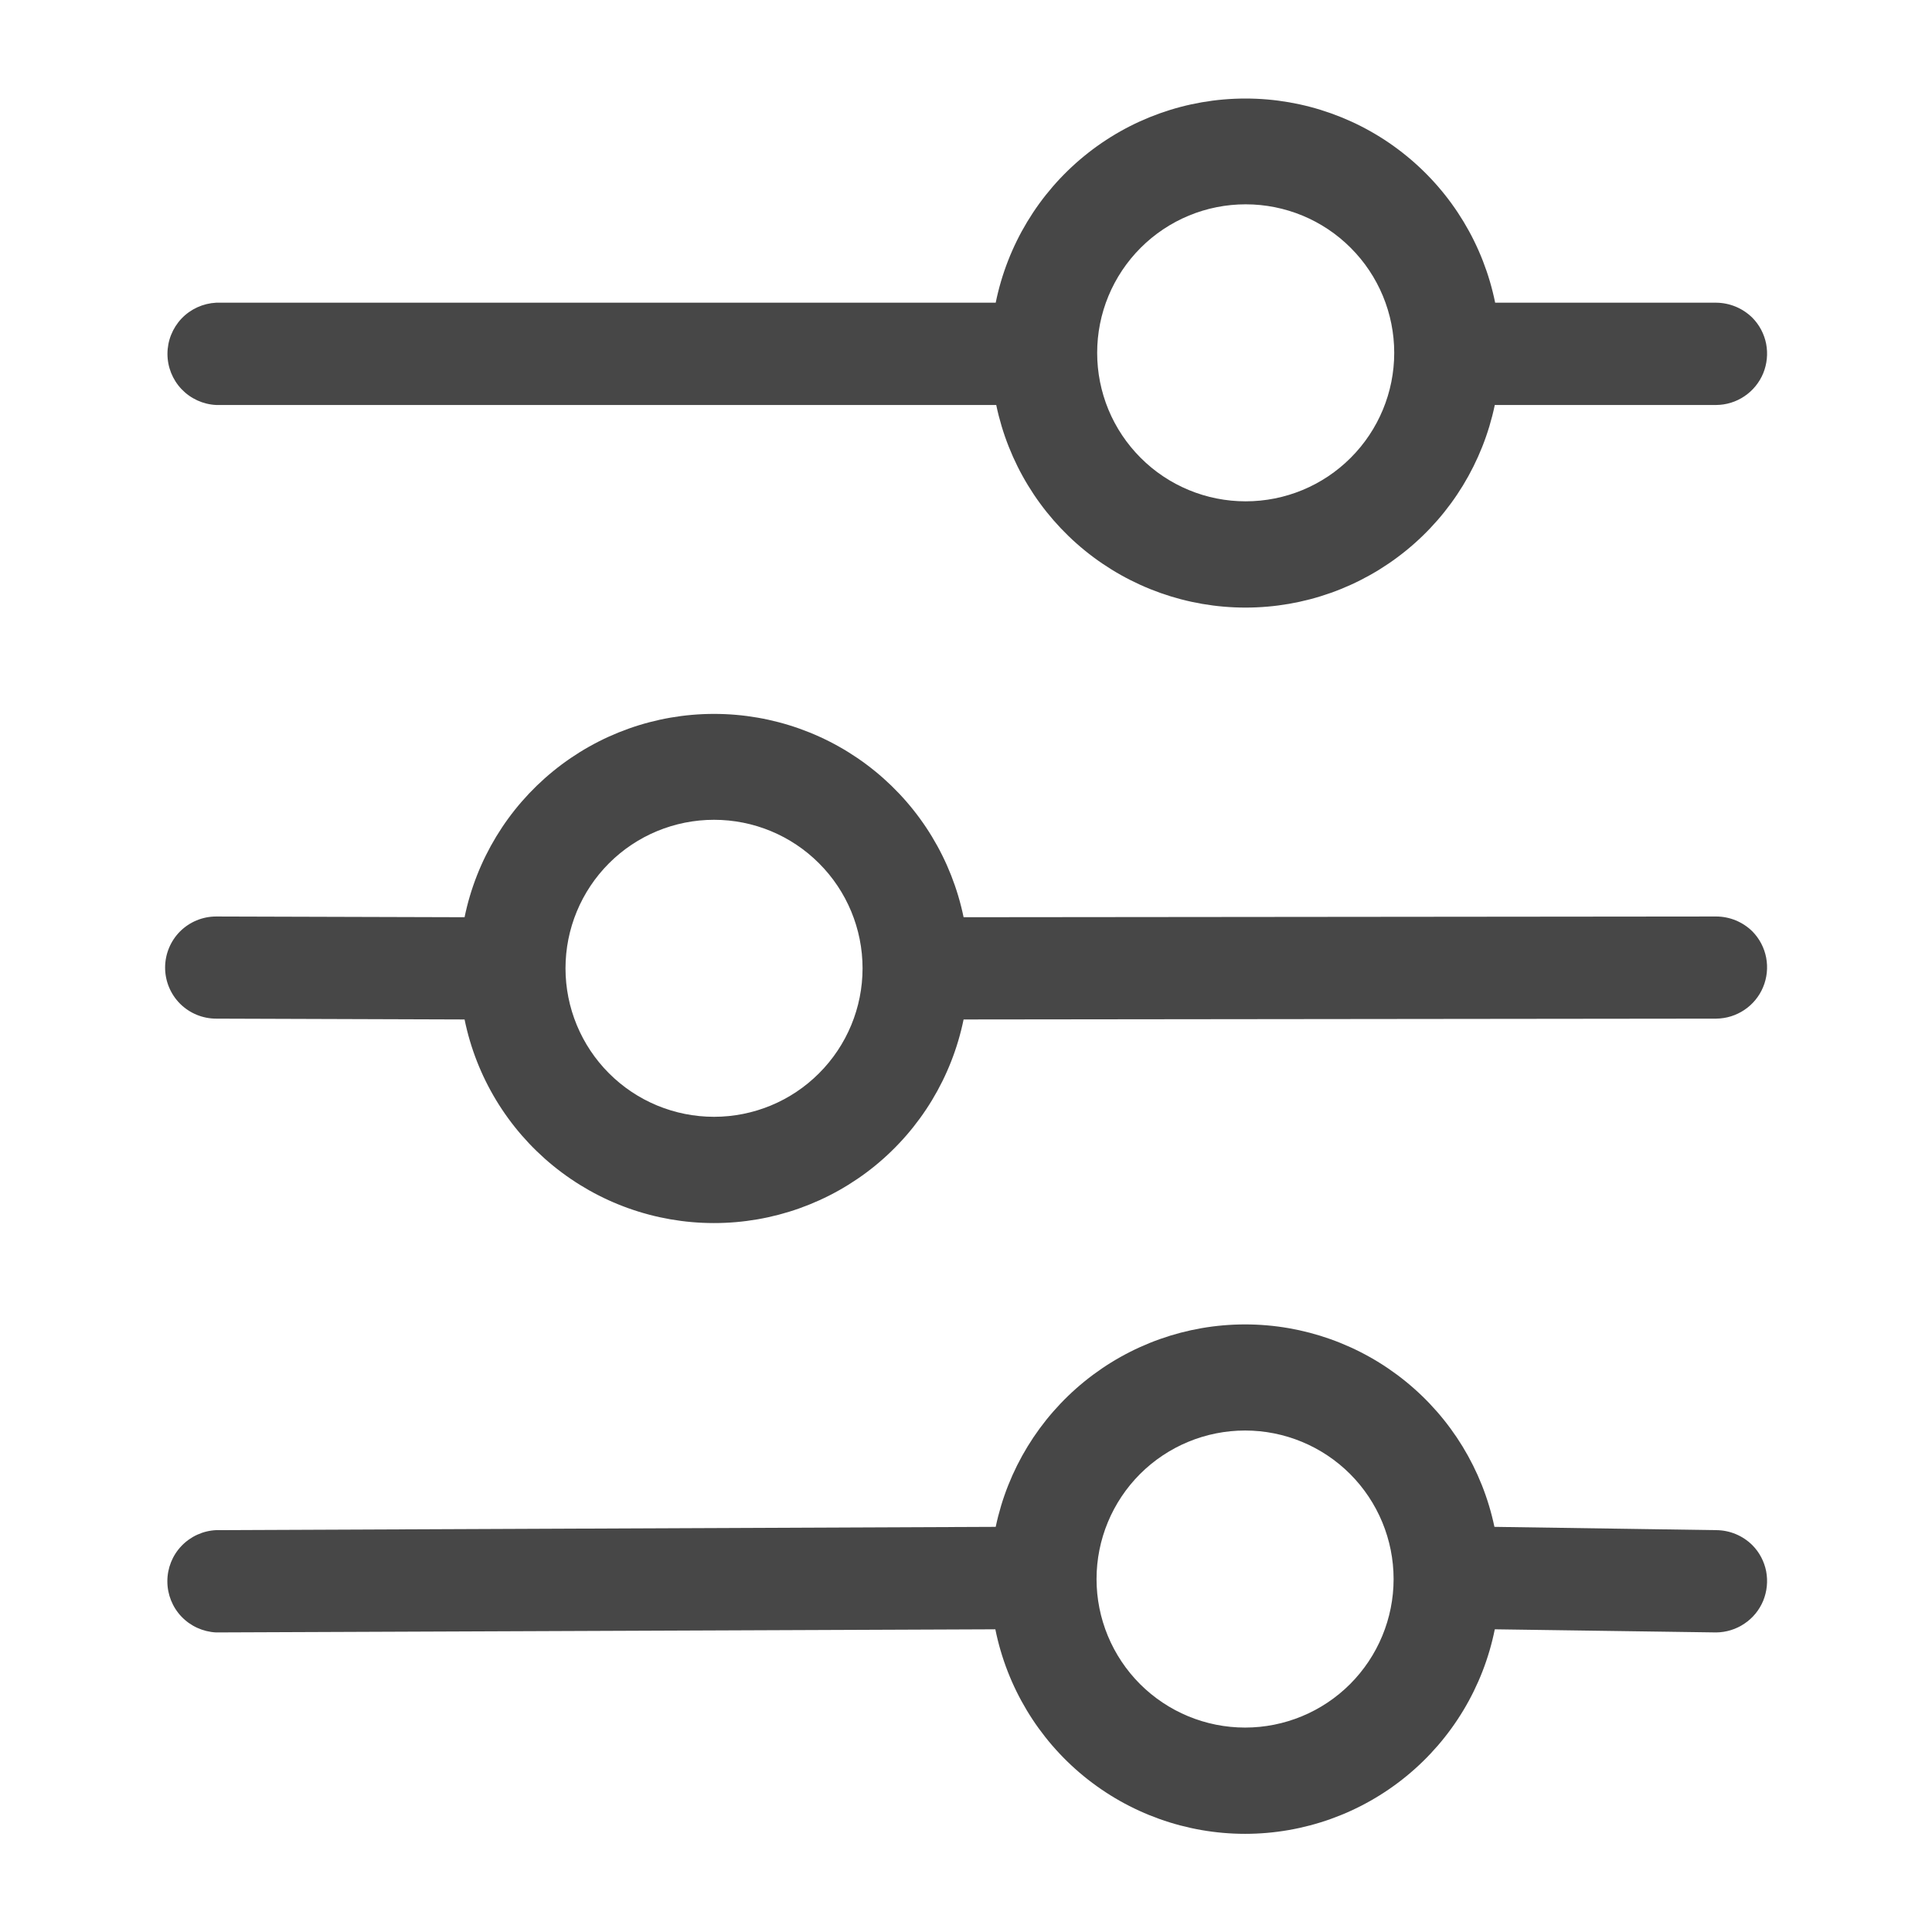 <?xml version="1.0" encoding="utf-8"?>
<svg xmlns="http://www.w3.org/2000/svg" fill="none" height="100%" overflow="visible" preserveAspectRatio="none" style="display: block;" viewBox="0 0 37 37" width="100%">
<g id="oui:nav-manage">
<path d="M23.854 11.636C24.974 11.636 26.06 11.25 26.929 10.543C27.798 9.837 28.398 8.852 28.627 7.756H32.866C33.059 7.755 33.247 7.697 33.407 7.589C33.568 7.481 33.693 7.328 33.767 7.15C33.84 6.972 33.86 6.775 33.824 6.586C33.787 6.396 33.695 6.222 33.559 6.084C33.374 5.902 33.126 5.799 32.866 5.797H28.634C28.41 4.694 27.812 3.702 26.94 2.989C26.069 2.276 24.977 1.887 23.852 1.887C22.726 1.887 21.634 2.276 20.763 2.989C19.891 3.702 19.293 4.694 19.069 5.797H4.14C3.888 5.81 3.651 5.918 3.477 6.1C3.304 6.283 3.207 6.525 3.207 6.777C3.207 7.029 3.304 7.271 3.477 7.453C3.651 7.635 3.888 7.744 4.14 7.756H19.079C19.308 8.853 19.908 9.838 20.778 10.545C21.648 11.251 22.735 11.637 23.856 11.636M23.856 9.601C23.483 9.601 23.113 9.528 22.768 9.385C22.423 9.242 22.109 9.033 21.845 8.768C21.581 8.504 21.371 8.191 21.228 7.846C21.085 7.5 21.012 7.131 21.012 6.757C21.012 6.384 21.085 6.014 21.228 5.669C21.371 5.324 21.581 5.01 21.845 4.746C22.109 4.482 22.423 4.272 22.768 4.129C23.113 3.986 23.483 3.913 23.856 3.913C24.611 3.913 25.334 4.212 25.867 4.746C26.401 5.279 26.701 6.003 26.701 6.757C26.701 7.511 26.401 8.235 25.867 8.768C25.334 9.302 24.611 9.601 23.856 9.601ZM13.672 23.423C14.796 23.424 15.886 23.036 16.758 22.326C17.629 21.615 18.228 20.626 18.454 19.524L32.868 19.508C33.061 19.506 33.248 19.448 33.408 19.34C33.568 19.233 33.693 19.08 33.766 18.903C33.84 18.725 33.86 18.529 33.824 18.34C33.788 18.151 33.696 17.976 33.562 17.839C33.377 17.656 33.128 17.553 32.868 17.552L18.454 17.566C18.227 16.466 17.628 15.478 16.758 14.769C15.887 14.059 14.798 13.672 13.675 13.672C12.552 13.672 11.464 14.059 10.593 14.769C9.723 15.478 9.123 16.466 8.897 17.566L4.14 17.552C3.88 17.552 3.632 17.655 3.448 17.838C3.265 18.022 3.162 18.271 3.162 18.53C3.162 18.79 3.265 19.038 3.448 19.222C3.632 19.405 3.88 19.508 4.14 19.508L8.897 19.524C9.122 20.625 9.721 21.614 10.591 22.324C11.462 23.035 12.549 23.423 13.672 23.423ZM13.674 21.388C12.92 21.388 12.196 21.089 11.663 20.555C11.13 20.022 10.83 19.298 10.83 18.544C10.83 17.79 11.13 17.066 11.663 16.533C12.196 15.999 12.92 15.7 13.674 15.7C14.429 15.7 15.152 15.999 15.685 16.533C16.219 17.066 16.519 17.79 16.519 18.544C16.519 19.298 16.219 20.022 15.685 20.555C15.152 21.089 14.429 21.388 13.674 21.388ZM23.845 35.12C24.971 35.12 26.064 34.729 26.935 34.015C27.807 33.301 28.405 32.307 28.627 31.203L32.866 31.263C33.059 31.261 33.247 31.203 33.407 31.095C33.568 30.988 33.693 30.835 33.767 30.657C33.84 30.478 33.86 30.282 33.824 30.092C33.787 29.903 33.695 29.728 33.559 29.591C33.374 29.408 33.126 29.305 32.866 29.304L28.62 29.241C28.39 28.145 27.79 27.162 26.92 26.456C26.051 25.75 24.965 25.364 23.845 25.364C22.725 25.364 21.639 25.75 20.769 26.456C19.9 27.162 19.299 28.145 19.069 29.241L4.138 29.304C3.886 29.316 3.649 29.425 3.475 29.607C3.301 29.789 3.205 30.032 3.205 30.283C3.205 30.535 3.301 30.777 3.475 30.96C3.649 31.142 3.886 31.25 4.138 31.263L19.062 31.203C19.285 32.307 19.882 33.301 20.754 34.015C21.626 34.729 22.718 35.12 23.845 35.12ZM23.845 33.085C23.09 33.085 22.367 32.785 21.833 32.252C21.3 31.718 21 30.995 21 30.241C21 29.486 21.3 28.763 21.833 28.229C22.367 27.696 23.09 27.396 23.845 27.396C24.599 27.396 25.323 27.696 25.856 28.229C26.389 28.763 26.689 29.486 26.689 30.241C26.689 30.995 26.389 31.718 25.856 32.252C25.323 32.785 24.599 33.085 23.845 33.085Z" fill="#474747" id="Vector"/>
</g>
</svg>